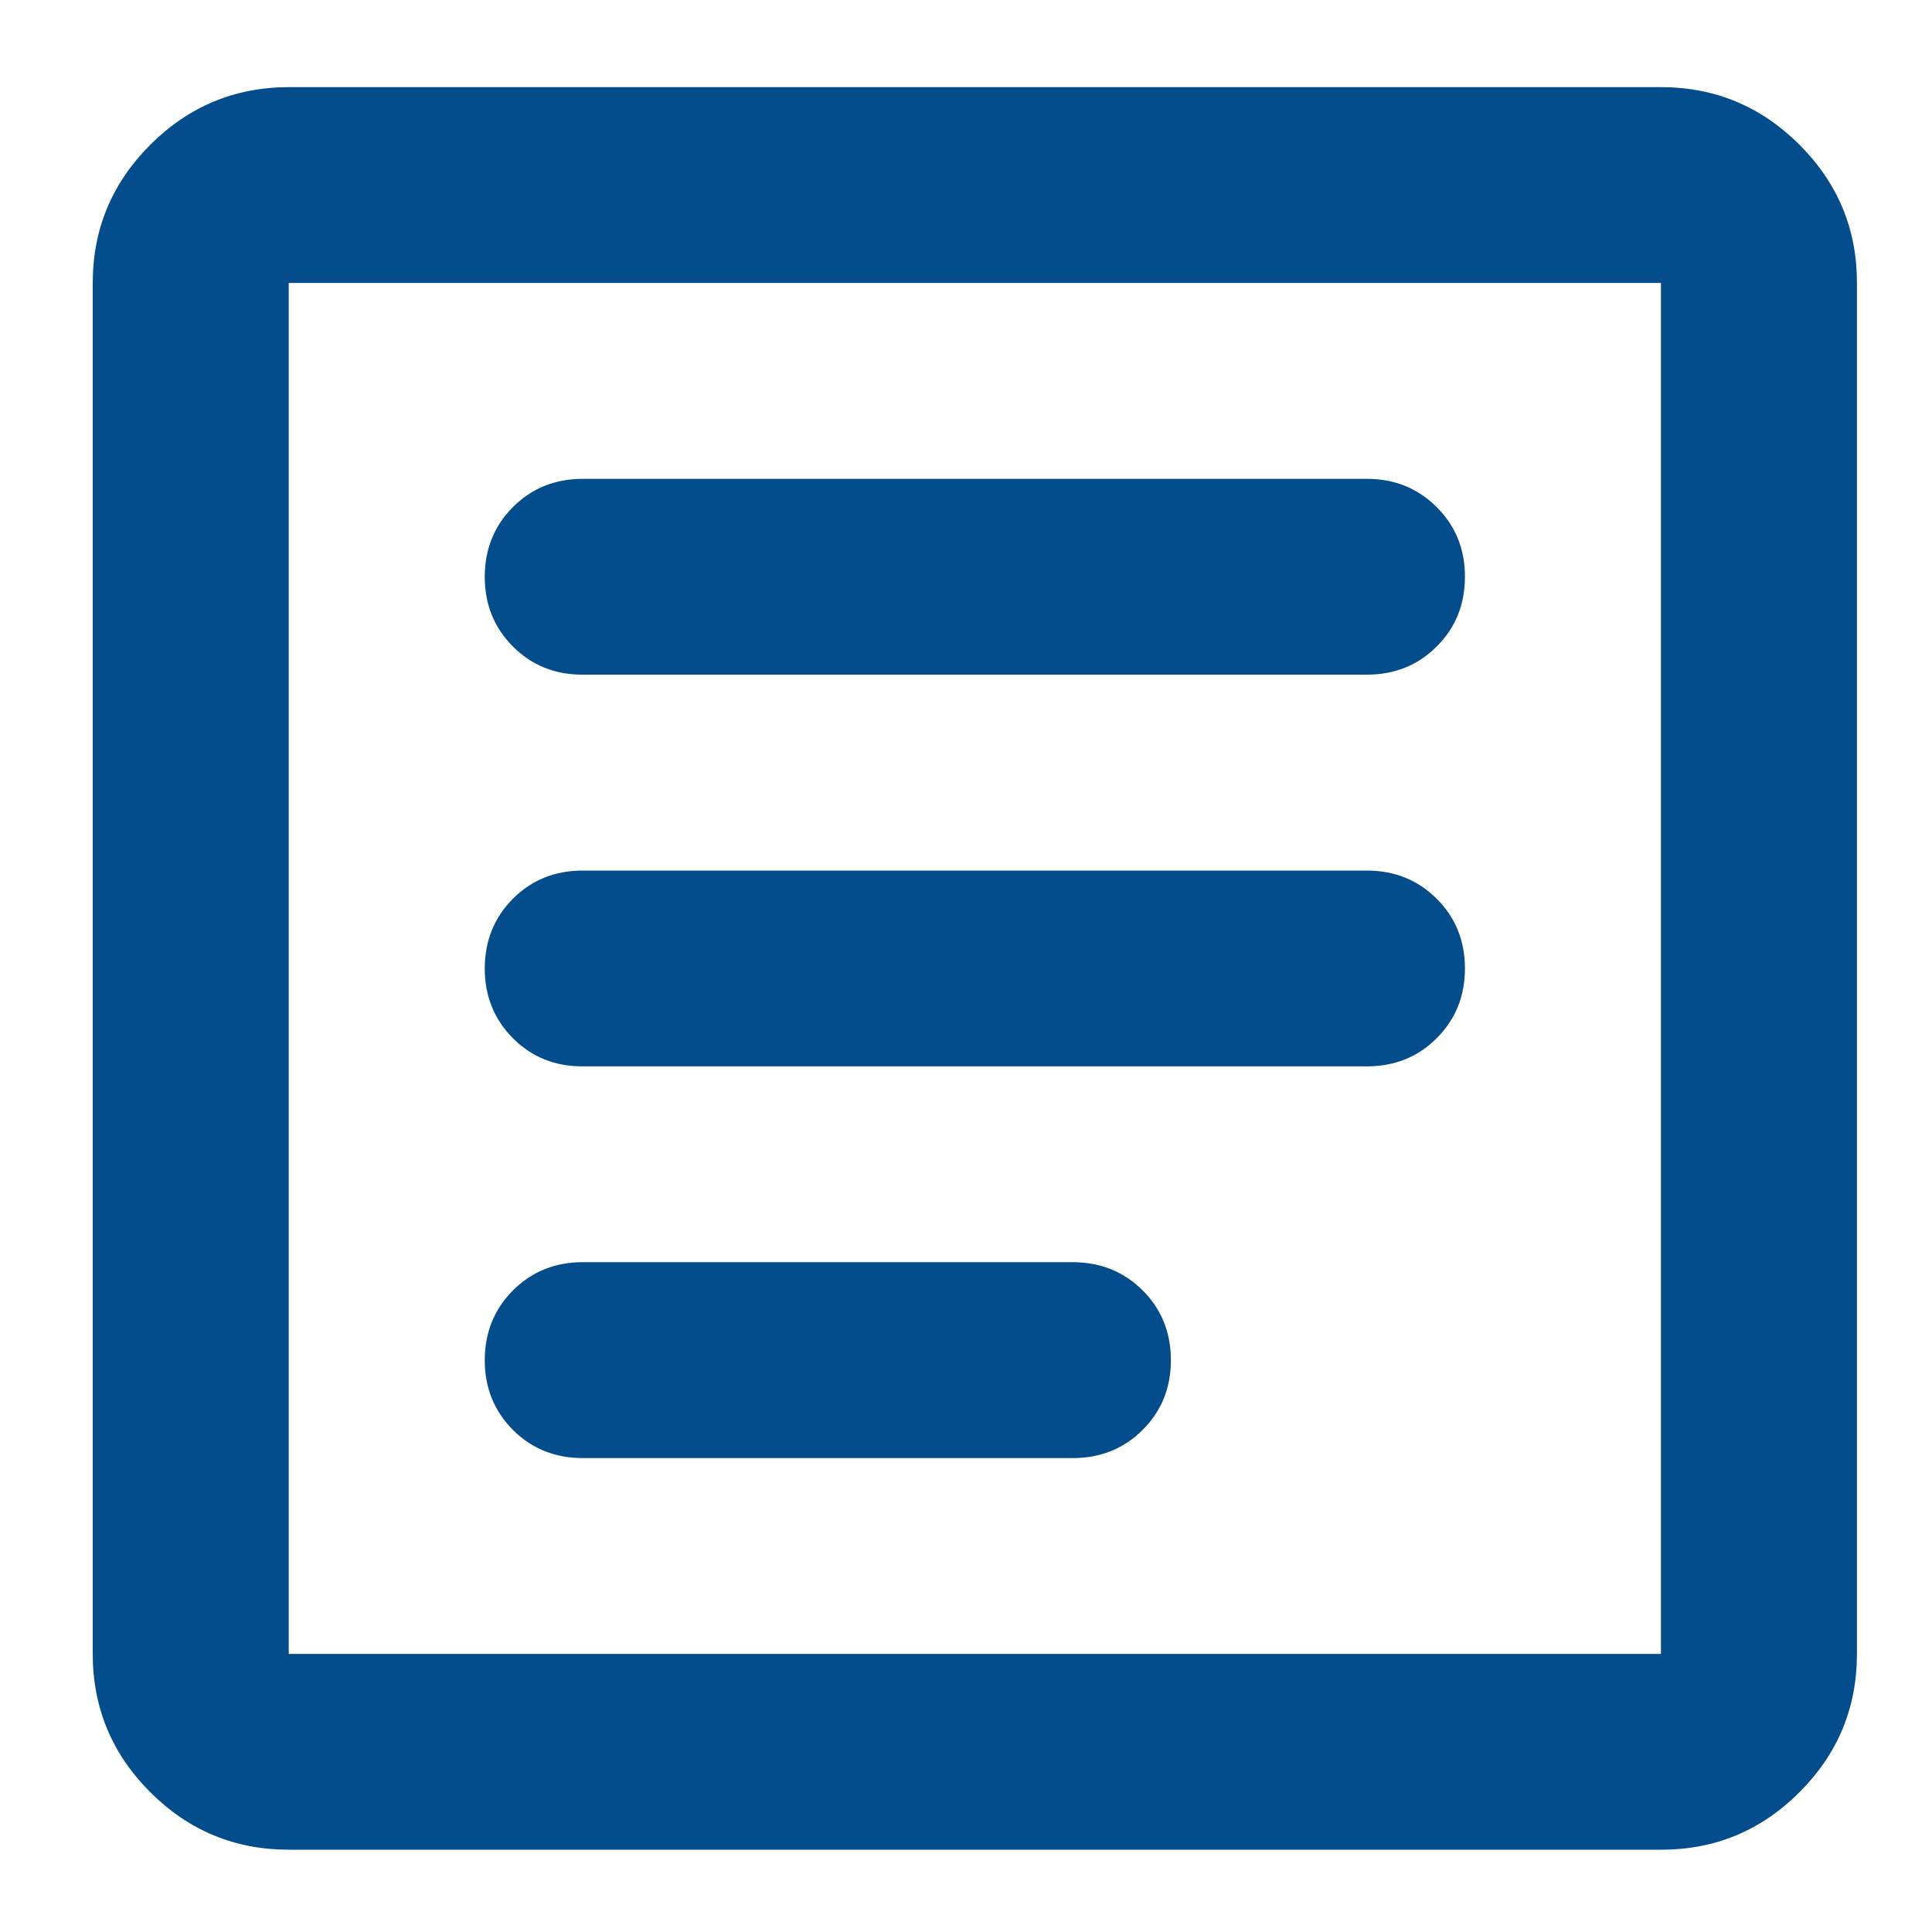 <svg width="20" height="20" viewBox="0 0 20 20" fill="none" xmlns="http://www.w3.org/2000/svg">
<path d="M2.989 19.148C2.431 19.148 1.953 18.95 1.556 18.553C1.159 18.157 0.96 17.679 0.96 17.121V2.929C0.96 2.372 1.159 1.895 1.556 1.498C1.954 1.101 2.432 0.903 2.989 0.902H17.194C17.752 0.902 18.23 1.101 18.628 1.498C19.025 1.895 19.224 2.373 19.223 2.929V17.121C19.223 17.679 19.025 18.156 18.628 18.553C18.23 18.951 17.753 19.149 17.194 19.148H2.989ZM2.989 17.121H17.194V2.929H2.989V17.121ZM6.033 15.094H11.106C11.393 15.094 11.635 14.996 11.829 14.802C12.024 14.607 12.121 14.367 12.121 14.08C12.121 13.793 12.023 13.552 11.829 13.358C11.634 13.164 11.393 13.067 11.106 13.066H6.033C5.745 13.066 5.505 13.164 5.31 13.358C5.116 13.553 5.019 13.793 5.018 14.08C5.018 14.367 5.116 14.608 5.31 14.803C5.505 14.997 5.746 15.094 6.033 15.094ZM6.033 11.039H14.15C14.437 11.039 14.679 10.942 14.873 10.747C15.068 10.552 15.165 10.312 15.165 10.025C15.165 9.738 15.067 9.497 14.872 9.303C14.678 9.11 14.437 9.012 14.15 9.012H6.033C5.745 9.012 5.505 9.109 5.31 9.303C5.116 9.498 5.019 9.739 5.018 10.025C5.018 10.312 5.116 10.553 5.31 10.748C5.505 10.943 5.746 11.04 6.033 11.039ZM6.033 6.984H14.15C14.437 6.984 14.679 6.887 14.873 6.692C15.068 6.498 15.165 6.257 15.165 5.97C15.165 5.683 15.067 5.443 14.872 5.249C14.678 5.055 14.437 4.957 14.15 4.957H6.033C5.745 4.957 5.505 5.054 5.31 5.249C5.116 5.443 5.019 5.684 5.018 5.97C5.018 6.258 5.116 6.499 5.31 6.693C5.505 6.888 5.746 6.985 6.033 6.984Z" fill="#044D8C"/>
</svg>

